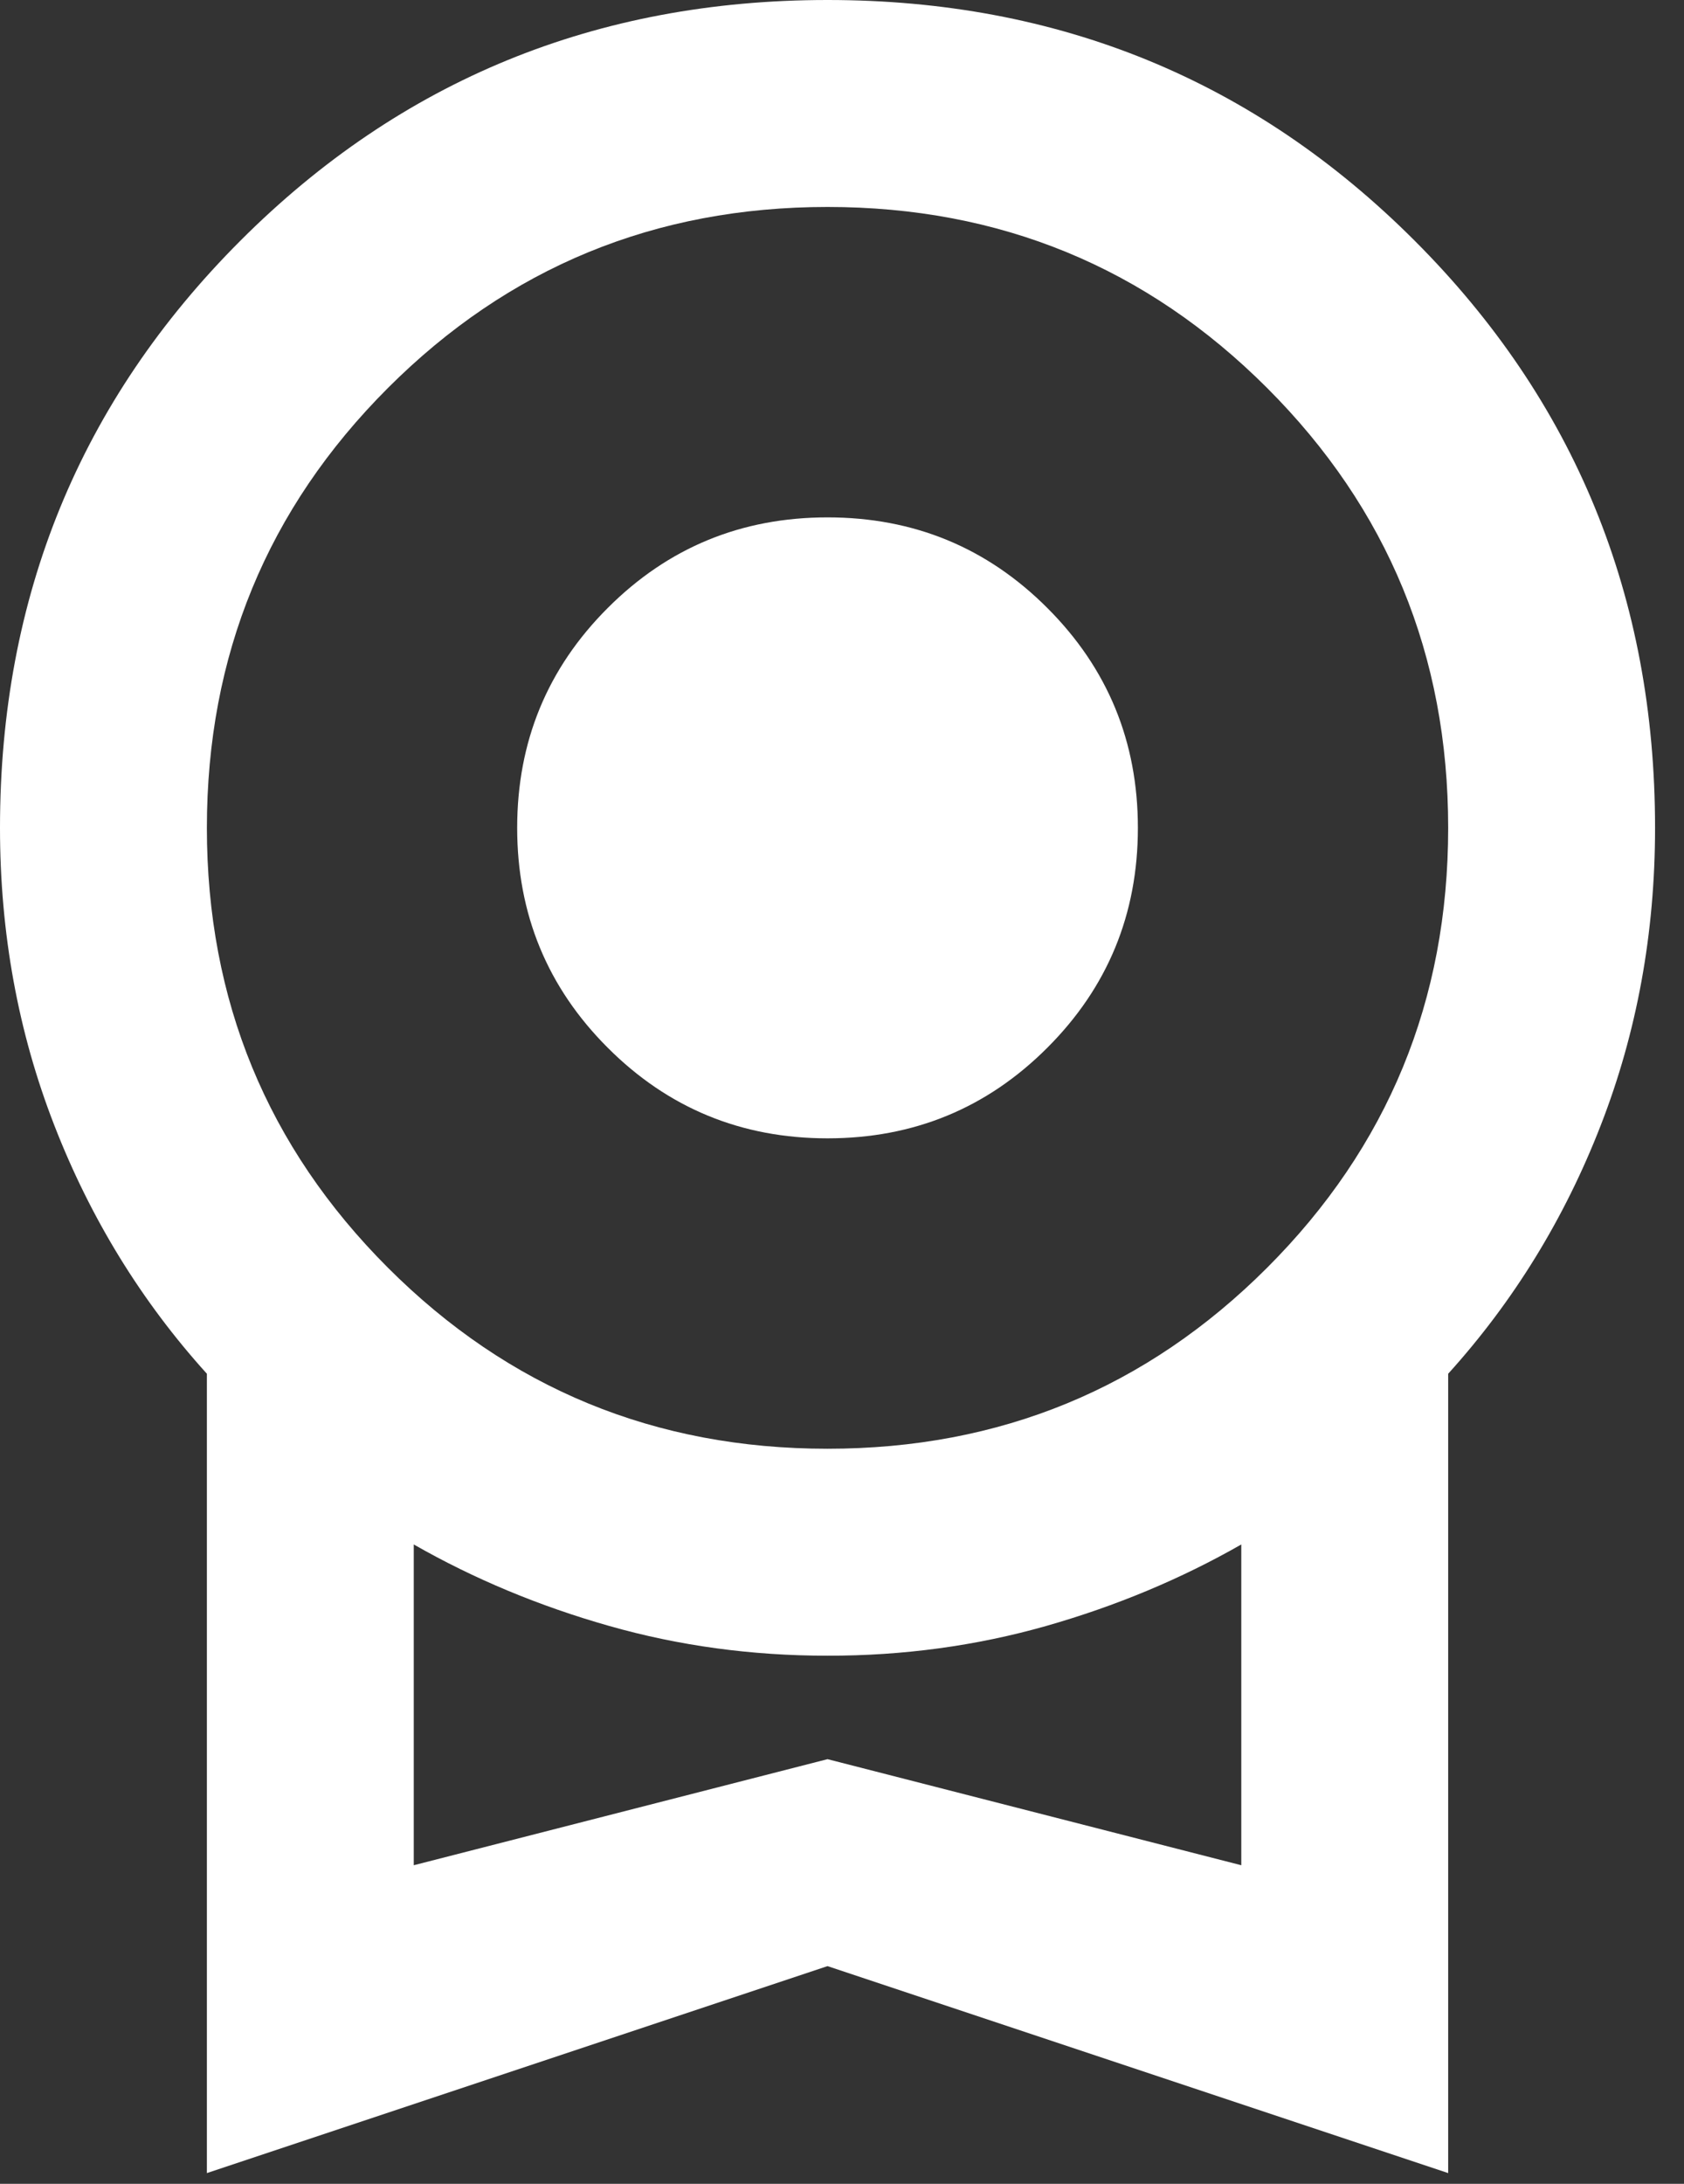 <svg width="27" height="35" viewBox="0 0 27 35" fill="none" xmlns="http://www.w3.org/2000/svg">
<rect x="0" y="0" width="27" height="35" fill="#333333" stroke="none"/>
<path d="M13.268 18.244C11.886 18.244 10.711 17.76 9.744 16.792C8.776 15.825 8.292 14.65 8.292 13.268C8.292 11.886 8.776 10.711 9.744 9.744C10.711 8.776 11.886 8.292 13.268 8.292C14.65 8.292 15.825 8.776 16.792 9.744C17.76 10.711 18.244 11.886 18.244 13.268C18.244 14.65 17.76 15.825 16.792 16.792C15.825 17.76 14.65 18.244 13.268 18.244ZM3.317 34.828V22.017C2.267 20.856 1.451 19.529 0.871 18.036C0.29 16.544 0 14.954 0 13.268C0 9.564 1.285 6.427 3.856 3.856C6.427 1.285 9.564 0 13.268 0C16.972 0 20.109 1.285 22.68 3.856C25.251 6.427 26.536 9.564 26.536 13.268C26.536 14.954 26.246 16.544 25.665 18.036C25.085 19.529 24.269 20.856 23.219 22.017V34.828L13.268 31.511L3.317 34.828ZM13.268 23.219C16.032 23.219 18.382 22.252 20.317 20.317C22.252 18.382 23.219 16.032 23.219 13.268C23.219 10.504 22.252 8.154 20.317 6.219C18.382 4.284 16.032 3.317 13.268 3.317C10.504 3.317 8.154 4.284 6.219 6.219C4.284 8.154 3.317 10.504 3.317 13.268C3.317 16.032 4.284 18.382 6.219 20.317C8.154 22.252 10.504 23.219 13.268 23.219ZM6.634 29.894L13.268 28.194L19.902 29.894V24.753C18.934 25.306 17.891 25.741 16.771 26.06C15.651 26.378 14.483 26.537 13.268 26.536C12.052 26.536 10.884 26.377 9.764 26.058C8.644 25.74 7.6 25.305 6.634 24.753V29.894Z" fill="white"/>
</svg>
